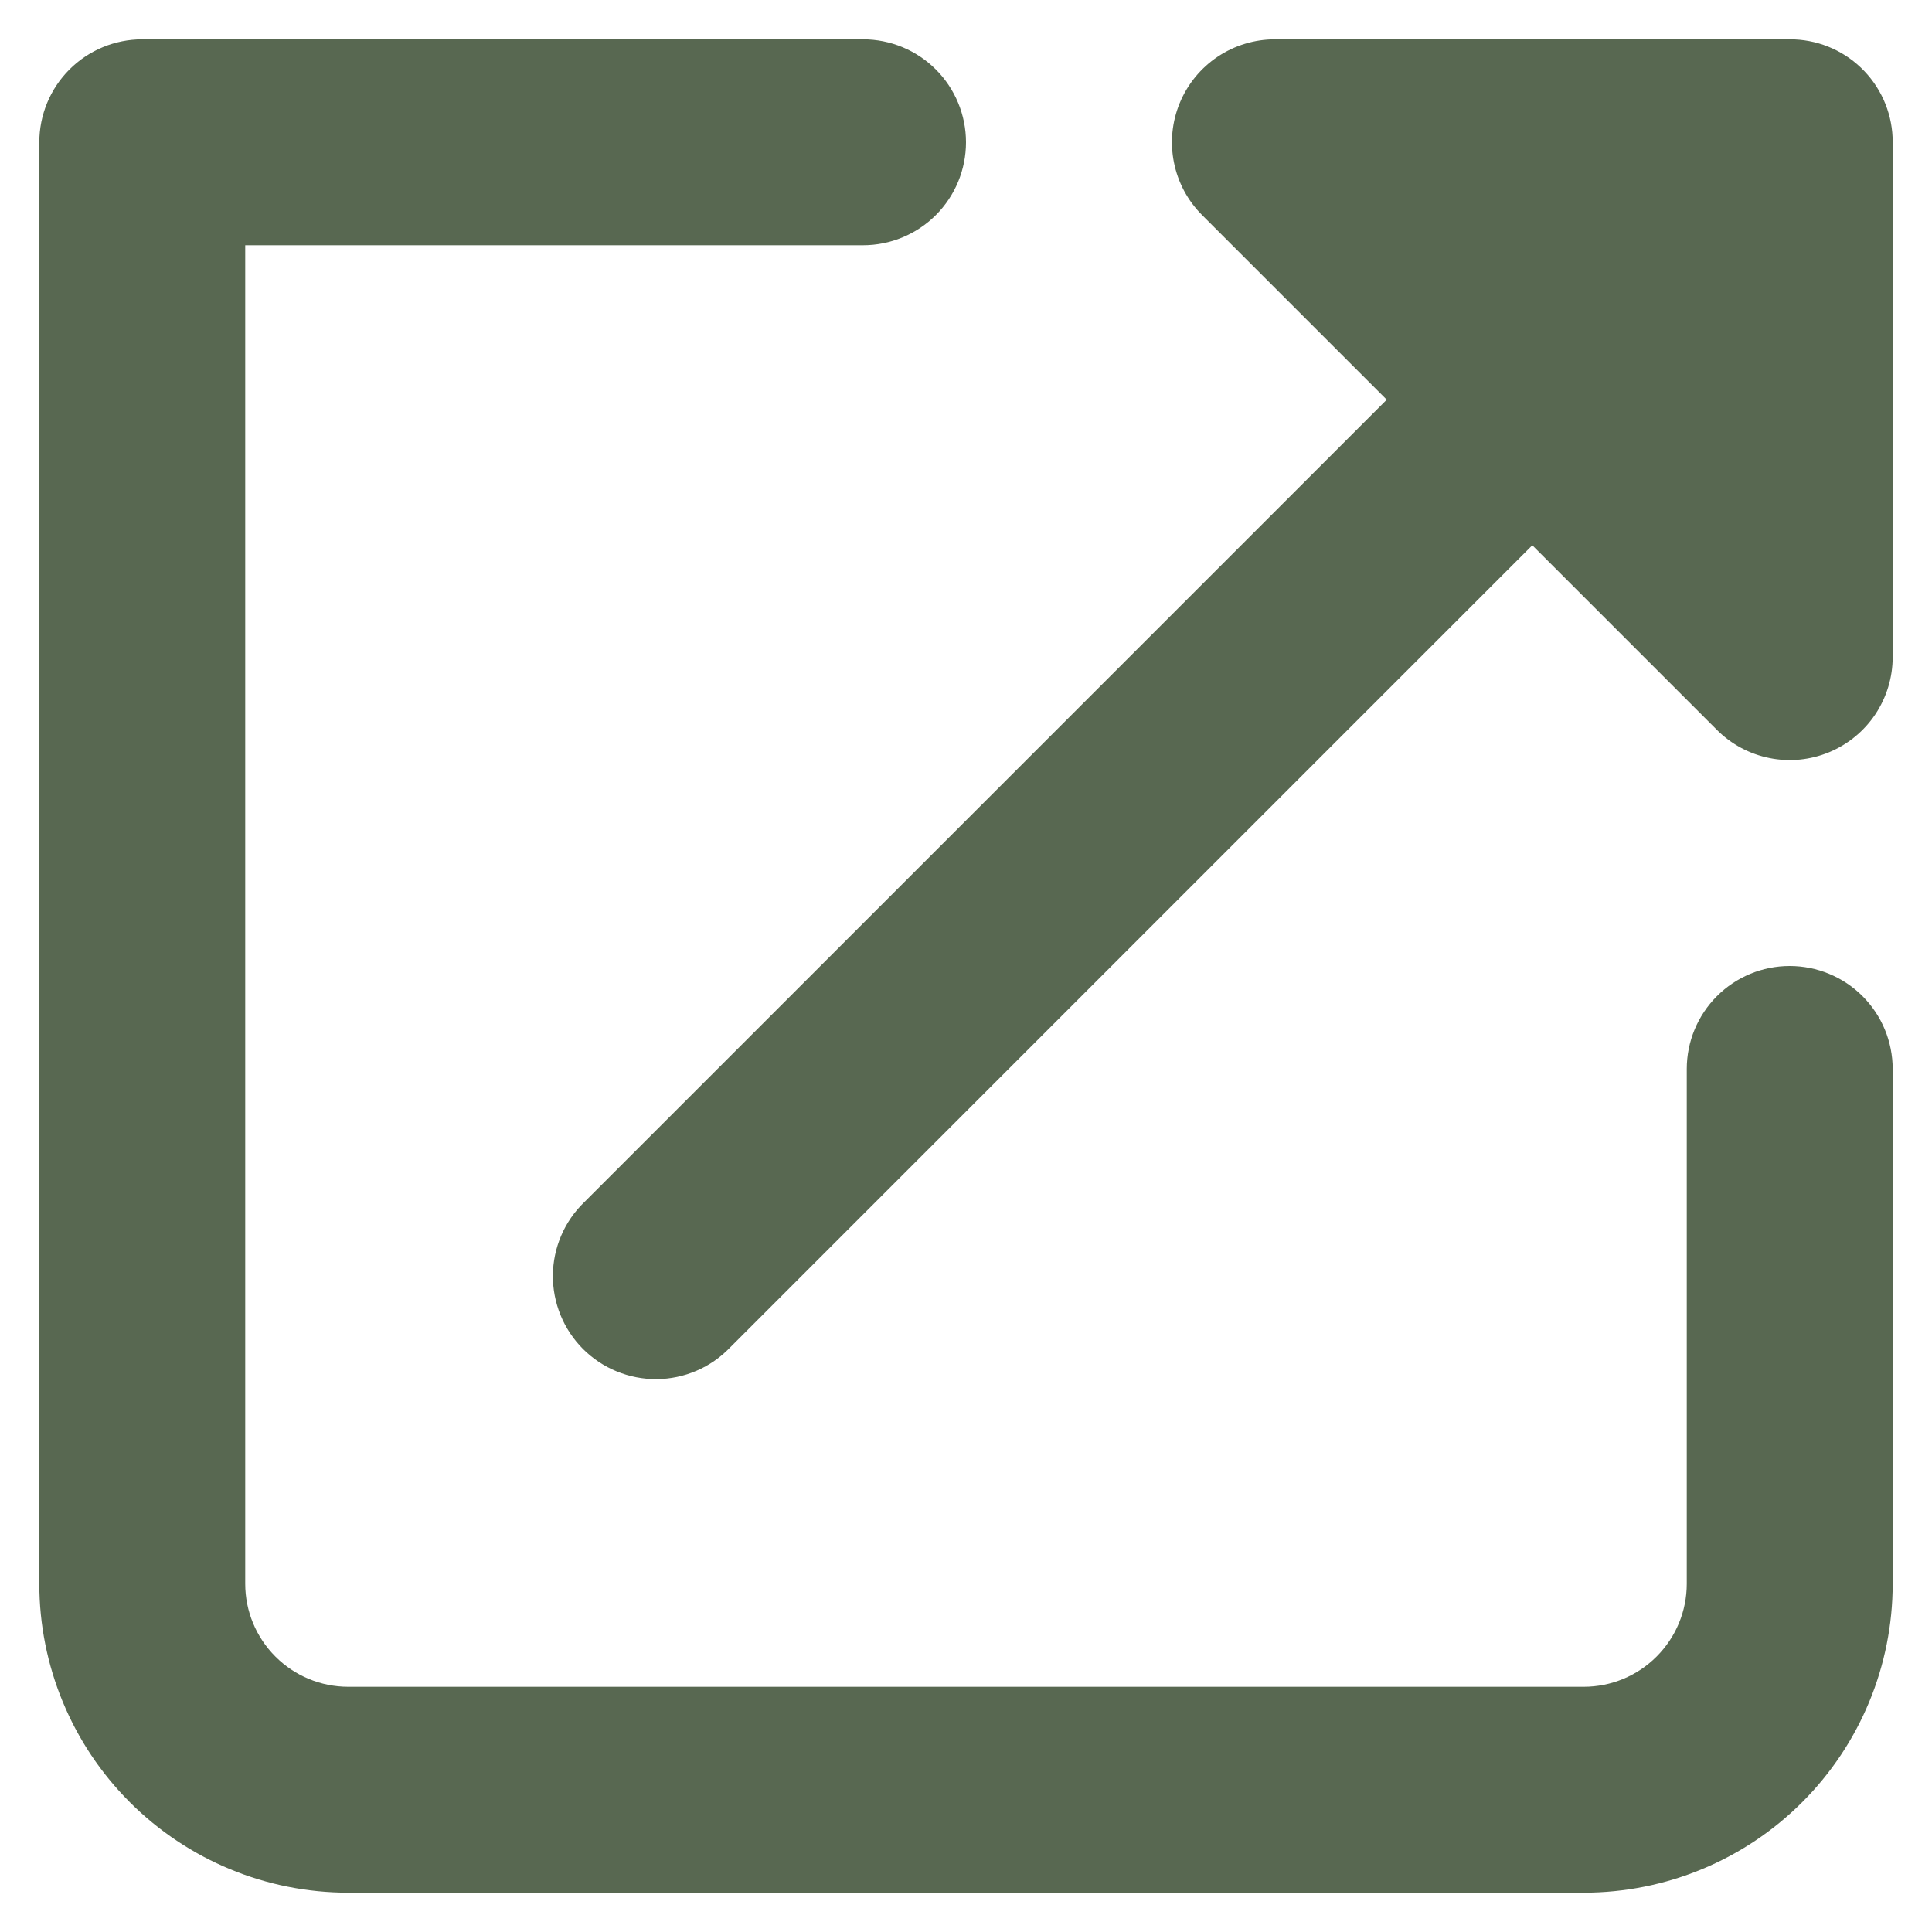 <?xml version="1.0" encoding="UTF-8"?>
<svg xmlns="http://www.w3.org/2000/svg" width="43" height="43" viewBox="0 0 43 43" fill="none">
  <path fill-rule="evenodd" clip-rule="evenodd" d="M16.245 29.995L34.104 12.136L38.213 16.245C38.534 16.566 38.942 16.784 39.386 16.872C39.831 16.961 40.292 16.915 40.71 16.742C41.129 16.568 41.487 16.275 41.739 15.898C41.99 15.521 42.125 15.078 42.125 14.625V3.167L42.123 3.057C42.097 2.468 41.844 1.912 41.417 1.505C40.99 1.098 40.423 0.873 39.833 0.875H28.375C27.922 0.875 27.479 1.01 27.102 1.261C26.725 1.513 26.432 1.871 26.258 2.29C26.085 2.708 26.039 3.169 26.128 3.614C26.216 4.058 26.434 4.466 26.755 4.787L30.864 8.896L13.005 26.755C12.786 26.966 12.611 27.219 12.491 27.499C12.371 27.778 12.308 28.079 12.305 28.383C12.303 28.688 12.361 28.989 12.476 29.271C12.591 29.553 12.761 29.808 12.976 30.024C13.192 30.239 13.447 30.409 13.729 30.524C14.011 30.639 14.312 30.697 14.617 30.695C14.921 30.692 15.222 30.629 15.501 30.509C15.781 30.389 16.034 30.214 16.245 29.995ZM3.167 0.875C2.559 0.875 1.976 1.116 1.546 1.546C1.116 1.976 0.875 2.559 0.875 3.167V35.25C0.875 37.073 1.599 38.822 2.889 40.111C4.178 41.401 5.927 42.125 7.75 42.125H35.25C37.073 42.125 38.822 41.401 40.111 40.111C41.401 38.822 42.125 37.073 42.125 35.25V23.792C42.125 23.184 41.884 22.601 41.454 22.171C41.024 21.741 40.441 21.5 39.833 21.5C39.225 21.5 38.643 21.741 38.213 22.171C37.783 22.601 37.542 23.184 37.542 23.792V35.25C37.542 35.858 37.3 36.441 36.87 36.87C36.441 37.3 35.858 37.542 35.25 37.542H7.75C7.142 37.542 6.559 37.3 6.13 36.87C5.7 36.441 5.458 35.858 5.458 35.25V5.458H19.208C19.816 5.458 20.399 5.217 20.829 4.787C21.259 4.357 21.5 3.774 21.5 3.167C21.5 2.559 21.259 1.976 20.829 1.546C20.399 1.116 19.816 0.875 19.208 0.875H3.167Z" fill="#586851"></path>
</svg>
